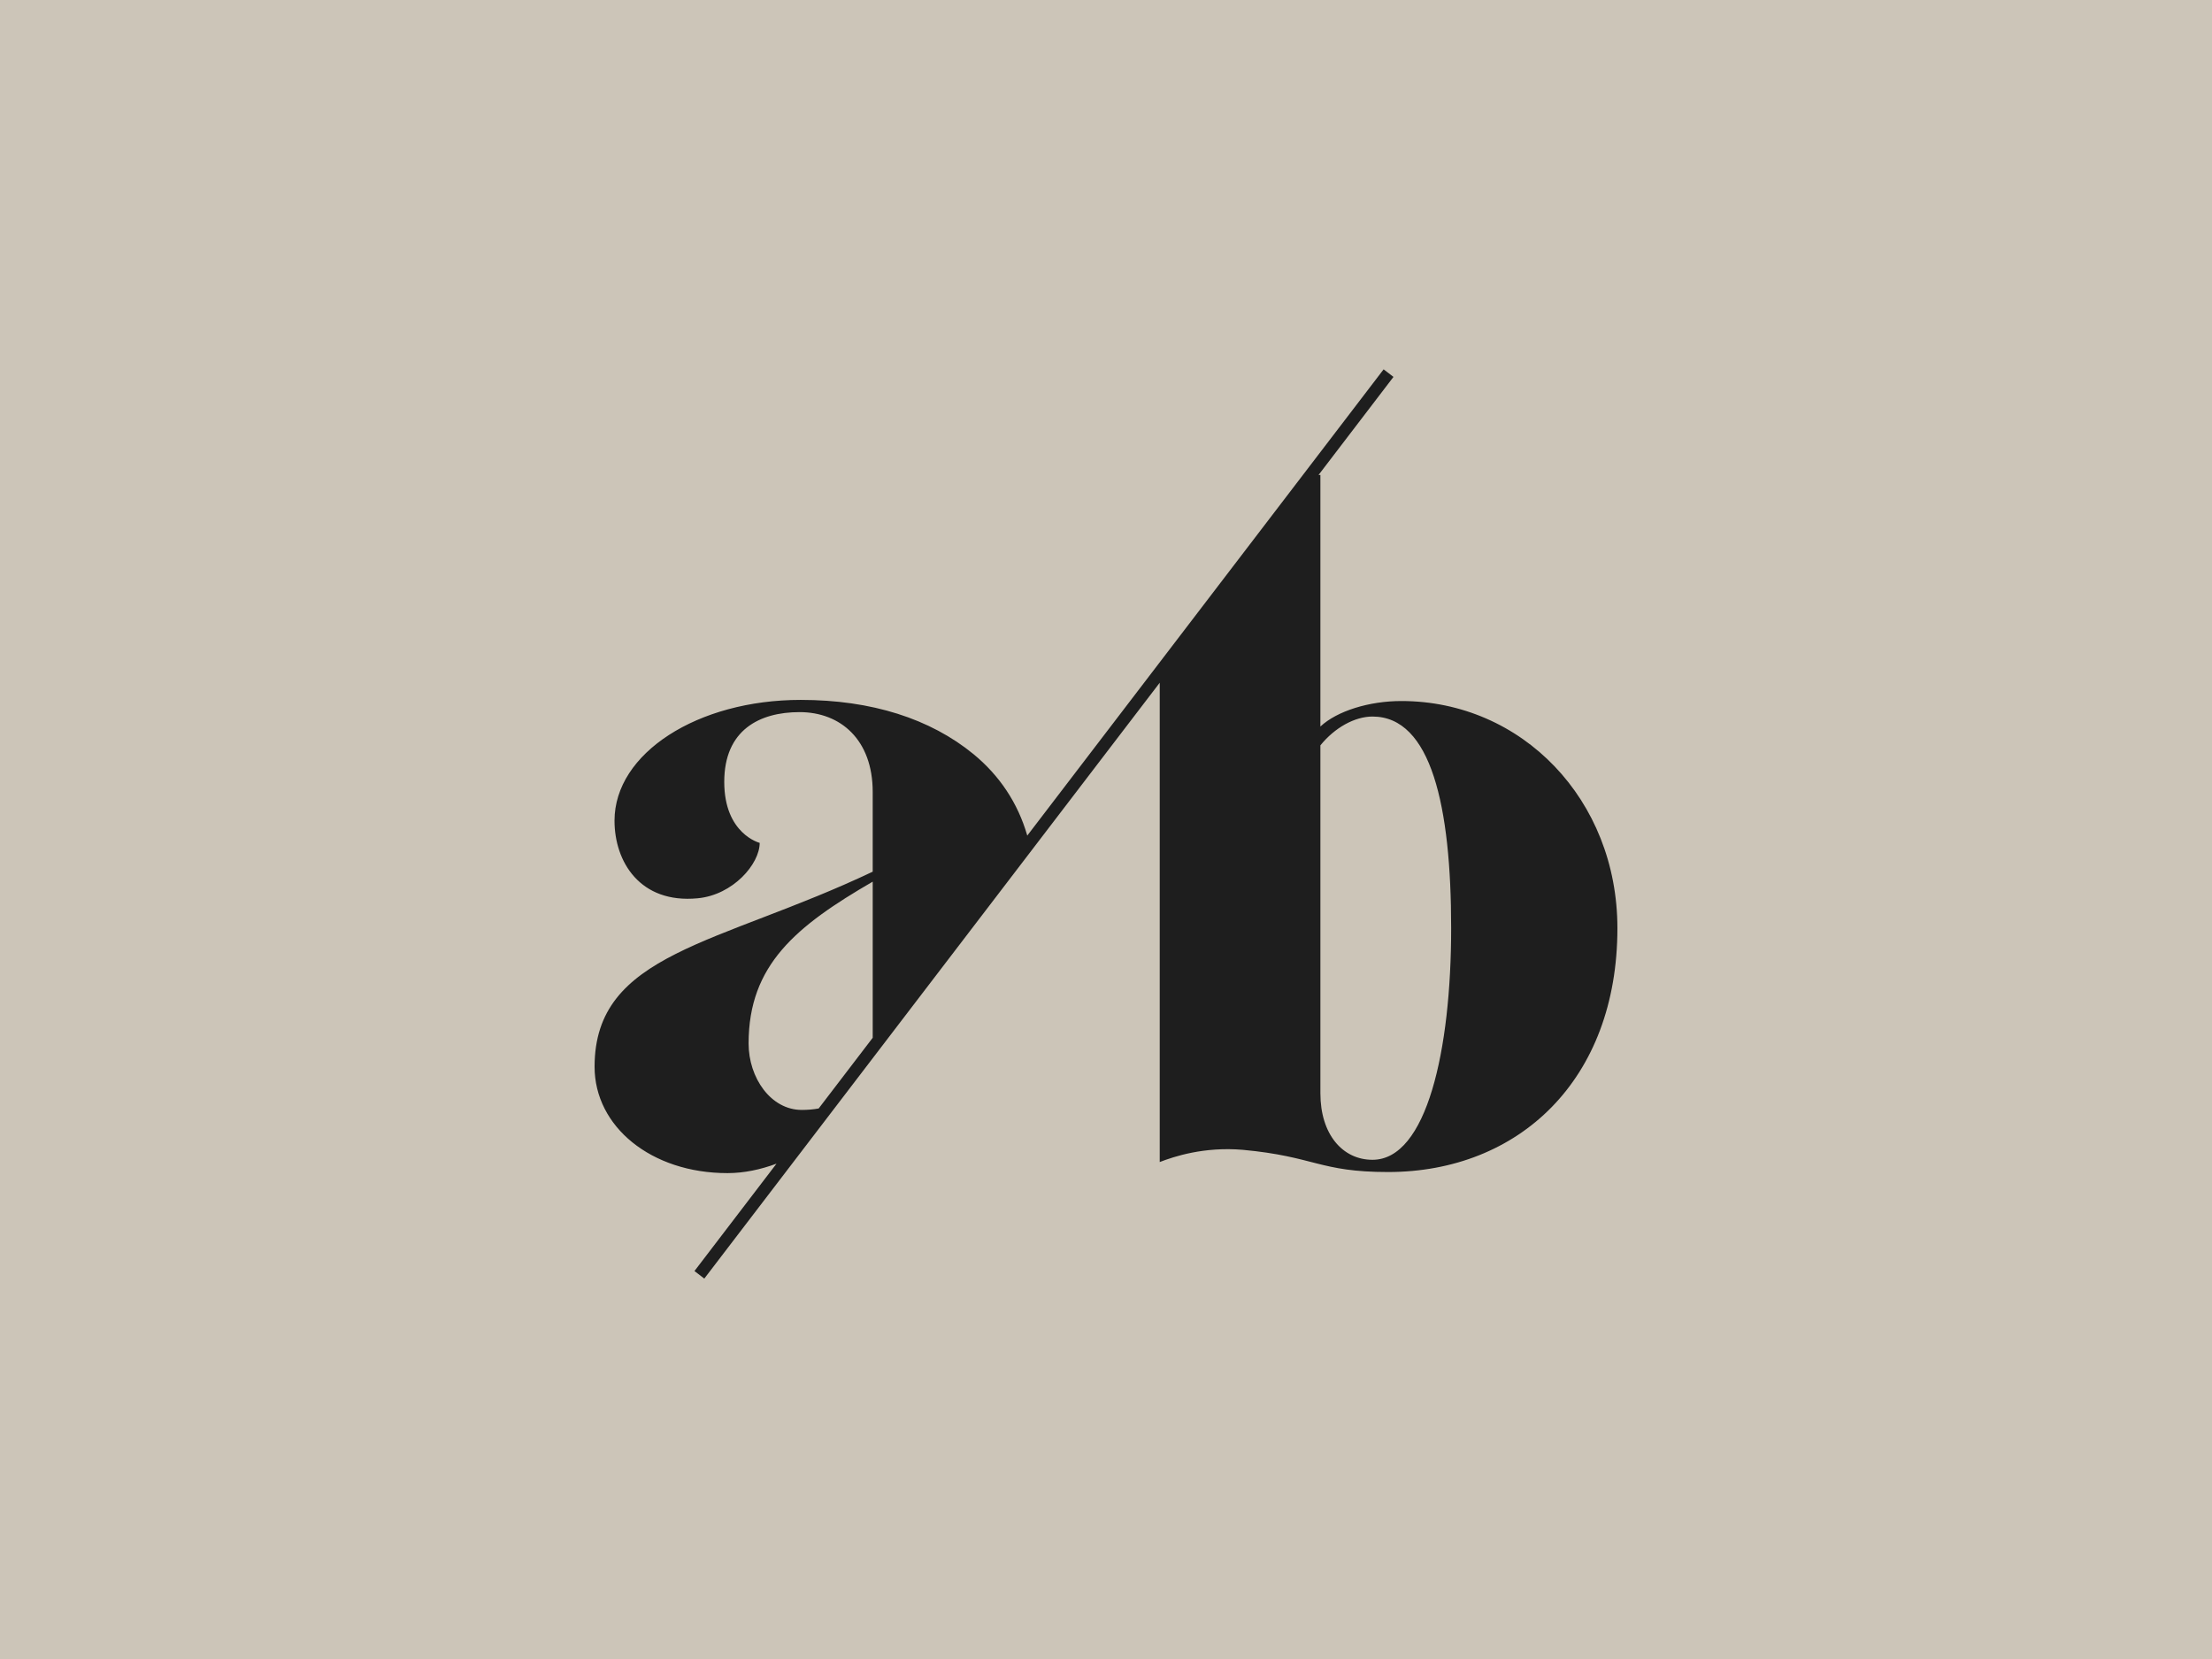<?xml version="1.0" encoding="UTF-8"?>
<svg xmlns="http://www.w3.org/2000/svg" xmlns:xlink="http://www.w3.org/1999/xlink" version="1.1" id="Layer_1" x="0px" y="0px" width="166px" height="124.5px" viewBox="0 0 166 124.5" xml:space="preserve">
<rect fill="#CCC5B8" width="166" height="124.5"></rect>
<path fill="#1E1E1E" d="M58.273,87.327l-6.157,8.059l0.738,0.566l34.178-44.716v35.969c1.081-0.416,3.323-1.163,6.236-0.916  c5.406,0.5,5.737,1.666,10.895,1.666c9.814,0,17.216-6.905,17.216-18.296c0-9.648-7.154-17.05-16.219-17.05  c-2.411,0-4.824,0.749-6.071,1.914V35.643h-0.138l5.622-7.358l-0.739-0.567L77.092,62.707c-0.707-2.457-2.09-4.511-4.03-6.108  c-3.242-2.659-7.65-4.075-12.973-4.075c-7.732,0-13.973,3.993-13.973,9.067c0,3.076,1.913,6.236,6.24,5.821  c2.66-0.249,4.655-2.579,4.655-4.158c0,0-2.66-0.667-2.66-4.576s2.66-5.237,5.653-5.237c3.078,0,5.488,2.079,5.488,5.988v5.987  c-11.558,5.489-20.872,6.07-20.872,14.637c0,4.49,4.239,7.984,9.978,7.984C55.838,88.036,57.081,87.771,58.273,87.327   M99.089,55.935c1.08-1.332,2.579-2.162,3.909-2.162c4.408,0,5.904,6.736,5.904,15.884c0,9.147-1.83,17.38-5.904,17.38  c-2.244,0-3.909-1.913-3.909-4.991V55.935z M65.493,66.164V77.88l-4.055,5.305c-0.399,0.074-0.821,0.11-1.267,0.11  c-2.329,0-3.992-2.413-3.992-4.988C56.18,72.4,59.758,69.491,65.493,66.164"></path>
</svg>
